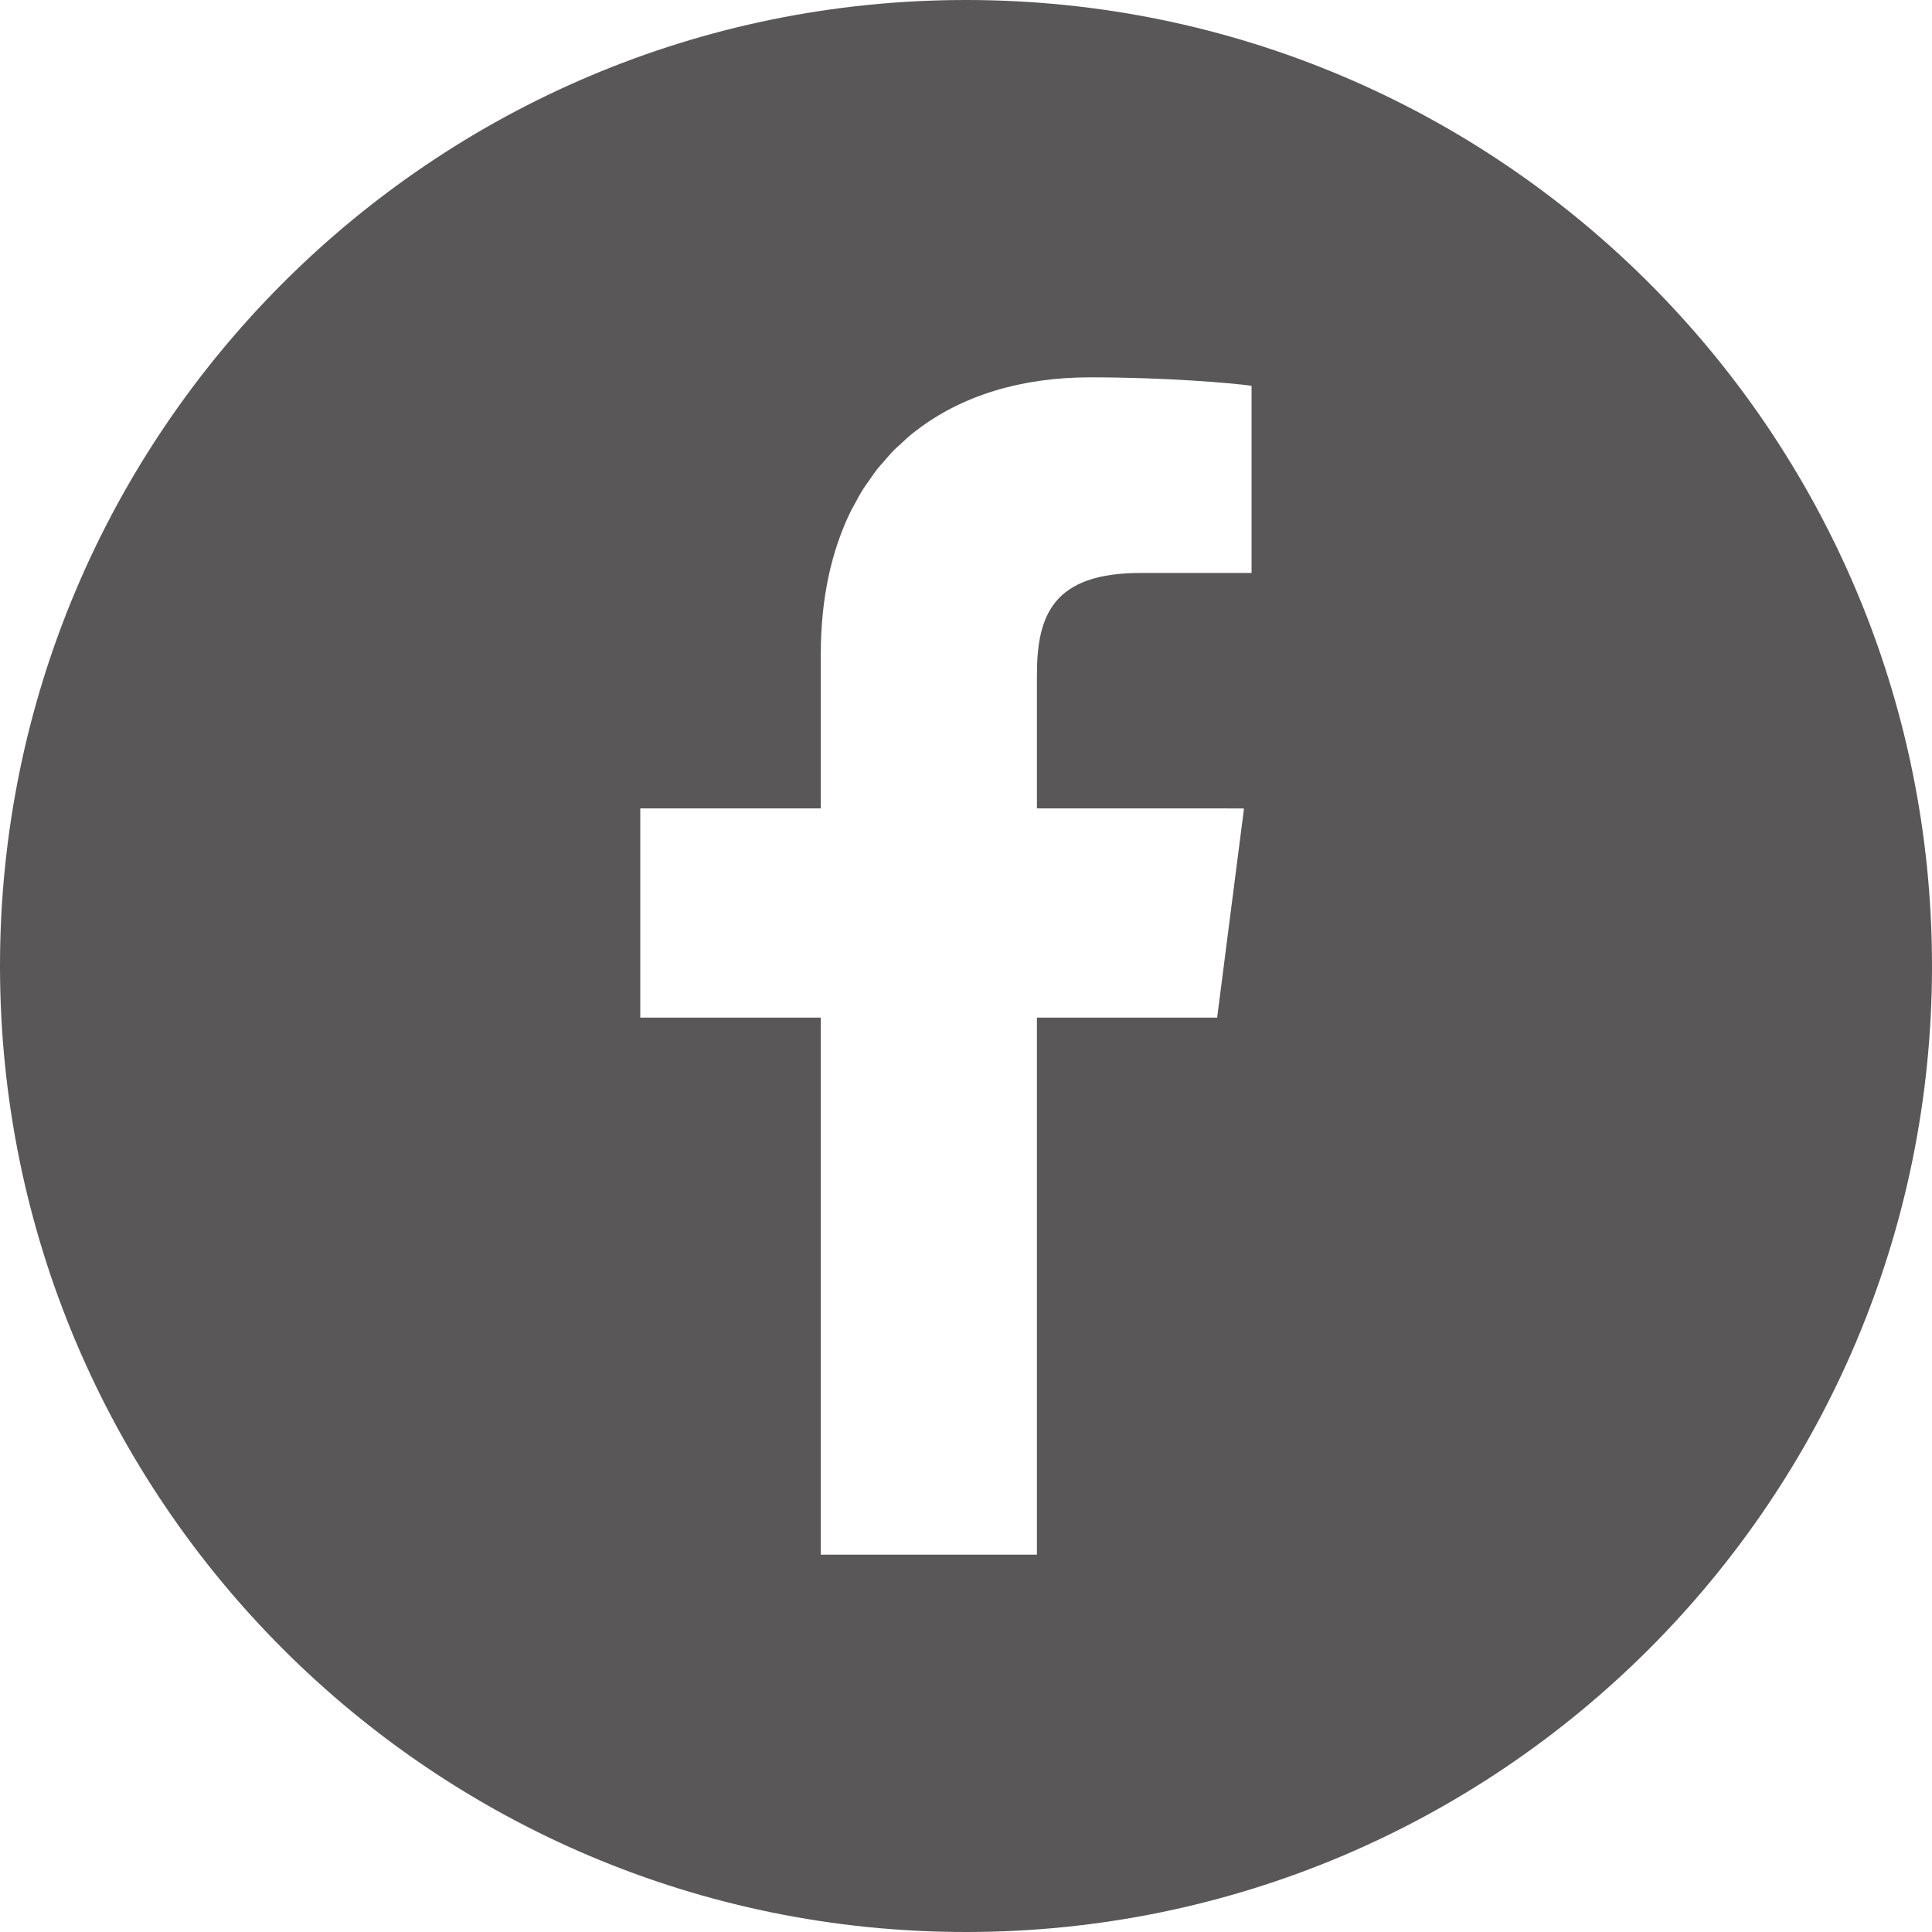 <svg enable-background="new 0 0 512 512" viewBox="0 0 512 512" xmlns="http://www.w3.org/2000/svg"><path d="m256 0c-141.359 0-256 114.637-256 256 0 141.359 114.641 256 256 256s256-114.641 256-256c0-141.363-114.641-256-256-256zm-38.481 412v-141.726-.434-.16h-47.839v-55.442h47.839v-40.879c0-14.77 2.813-27.442 7.954-37.898.21-.43.461-.828.683-1.254.821-1.578 1.668-3.133 2.594-4.606.449-.707.949-1.363 1.418-2.047.801-1.16 1.59-2.328 2.457-3.418.527-.664 1.11-1.27 1.66-1.91.922-1.062 1.832-2.133 2.821-3.121.438-.434.914-.824 1.359-1.246 1.211-1.141 2.434-2.27 3.734-3.301.156-.121.324-.226.477-.347 12.066-9.348 27.882-14.211 46.203-14.211 20.238 0 37.679 1.519 42.801 2.238v49.602h-29.36c-23.042 0-27.523 10.961-27.523 26.961v35.168.11.16h49.207l5.672.019-7.118 55.422h-47.457-.145-.16v142.046.274h-57.262z" fill="#595757"/></svg>
